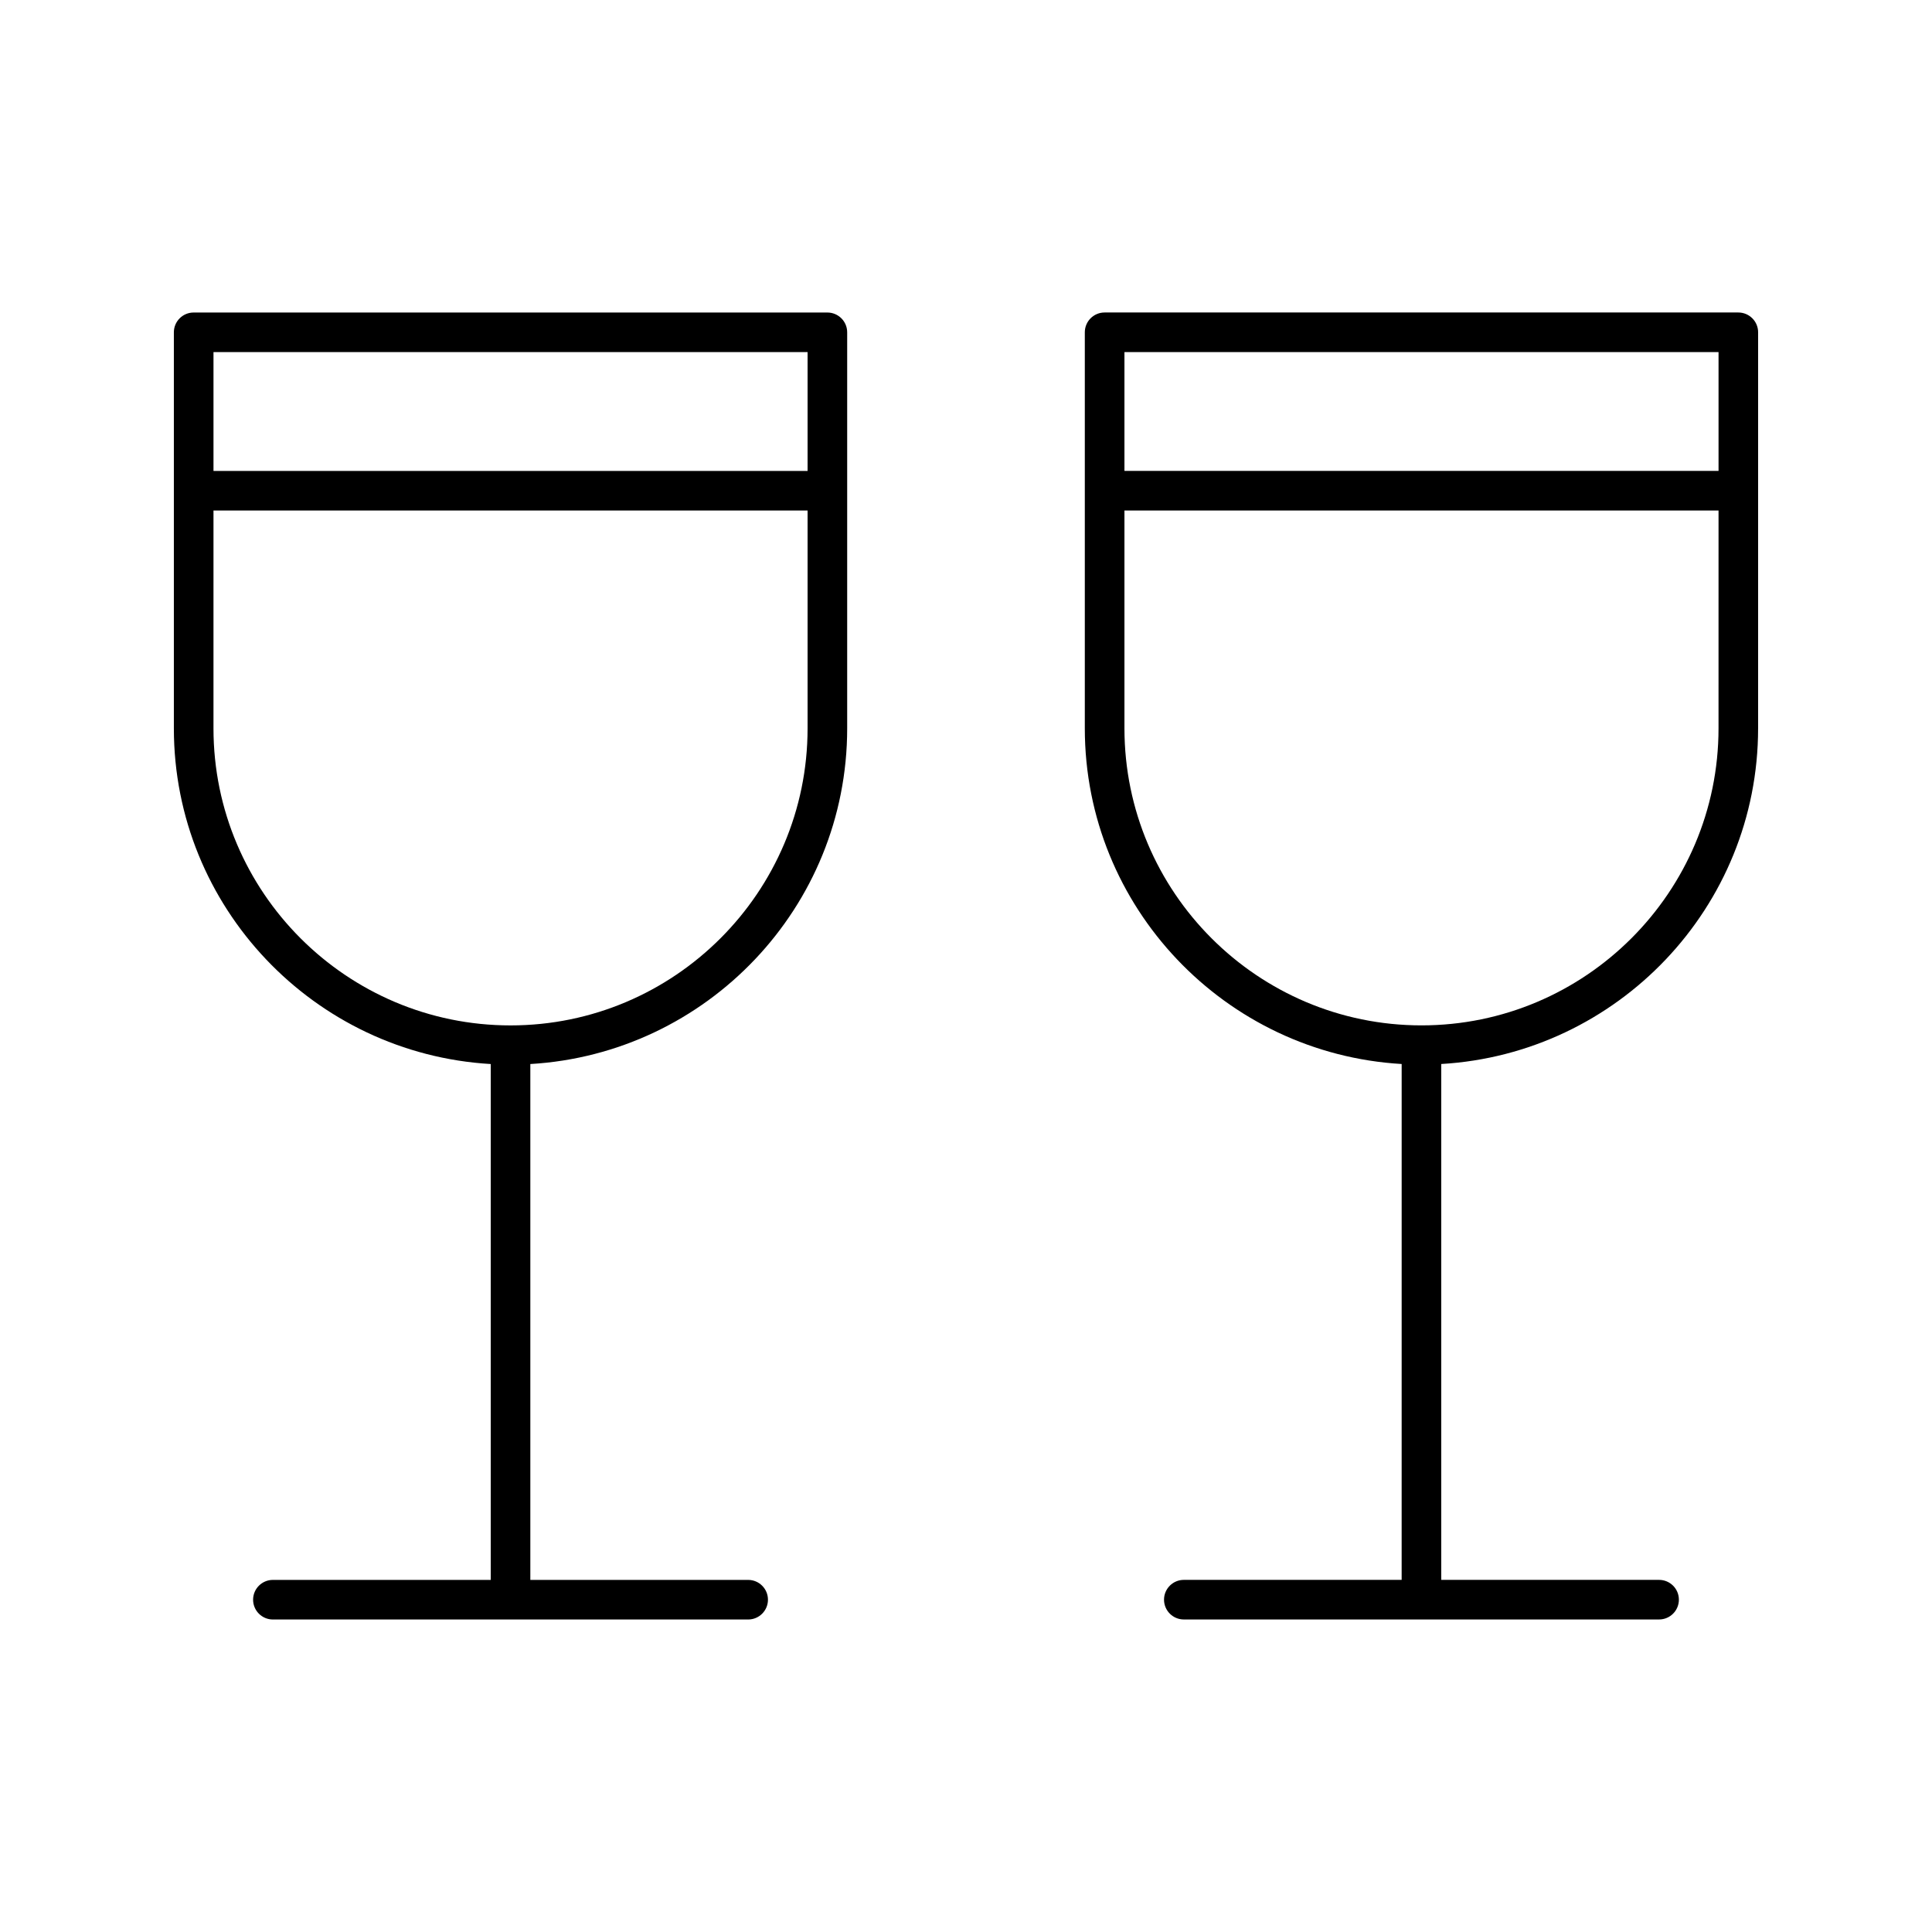 <?xml version="1.0" encoding="UTF-8"?>
<!-- Uploaded to: SVG Repo, www.svgrepo.com, Generator: SVG Repo Mixer Tools -->
<svg fill="#000000" width="800px" height="800px" version="1.1" viewBox="144 144 512 512" xmlns="http://www.w3.org/2000/svg">
 <g>
  <path d="m274.05 425.98v136.71h-57.73c-2.894 0-5.246 2.352-5.246 5.246 0 2.898 2.352 5.246 5.246 5.246h125.95c2.898 0 5.246-2.352 5.246-5.246 0-2.898-2.352-5.246-5.246-5.246h-57.727v-136.71c46.738-2.738 83.969-41.523 83.969-88.953v-104.96c0-2.898-2.352-5.246-5.246-5.246h-167.94c-2.898-0.004-5.25 2.348-5.25 5.246v104.96c0 47.422 37.23 86.215 83.969 88.953zm-73.473-188.67h157.44v31.488h-157.44zm0 41.984h157.44v57.73c0 43.41-35.309 78.719-78.719 78.719-43.414 0-78.723-35.309-78.723-78.719z"/>
  <path d="m609.92 337.02v-104.96c0-2.898-2.352-5.246-5.246-5.246h-167.94c-2.898-0.004-5.246 2.348-5.246 5.246v104.96c0 47.422 37.23 86.215 83.969 88.953l-0.004 136.71h-57.727c-2.898 0-5.246 2.352-5.246 5.246 0 2.898 2.352 5.246 5.246 5.246h125.95c2.898 0 5.246-2.352 5.246-5.246 0-2.898-2.352-5.246-5.246-5.246h-57.73v-136.71c46.742-2.738 83.969-41.531 83.969-88.953zm-167.93-99.715h157.44v31.488h-157.44zm78.719 178.43c-43.41 0-78.719-35.309-78.719-78.719v-57.727h157.44l-0.004 57.727c0 43.41-35.309 78.719-78.719 78.719z"/>
 </g>
</svg>